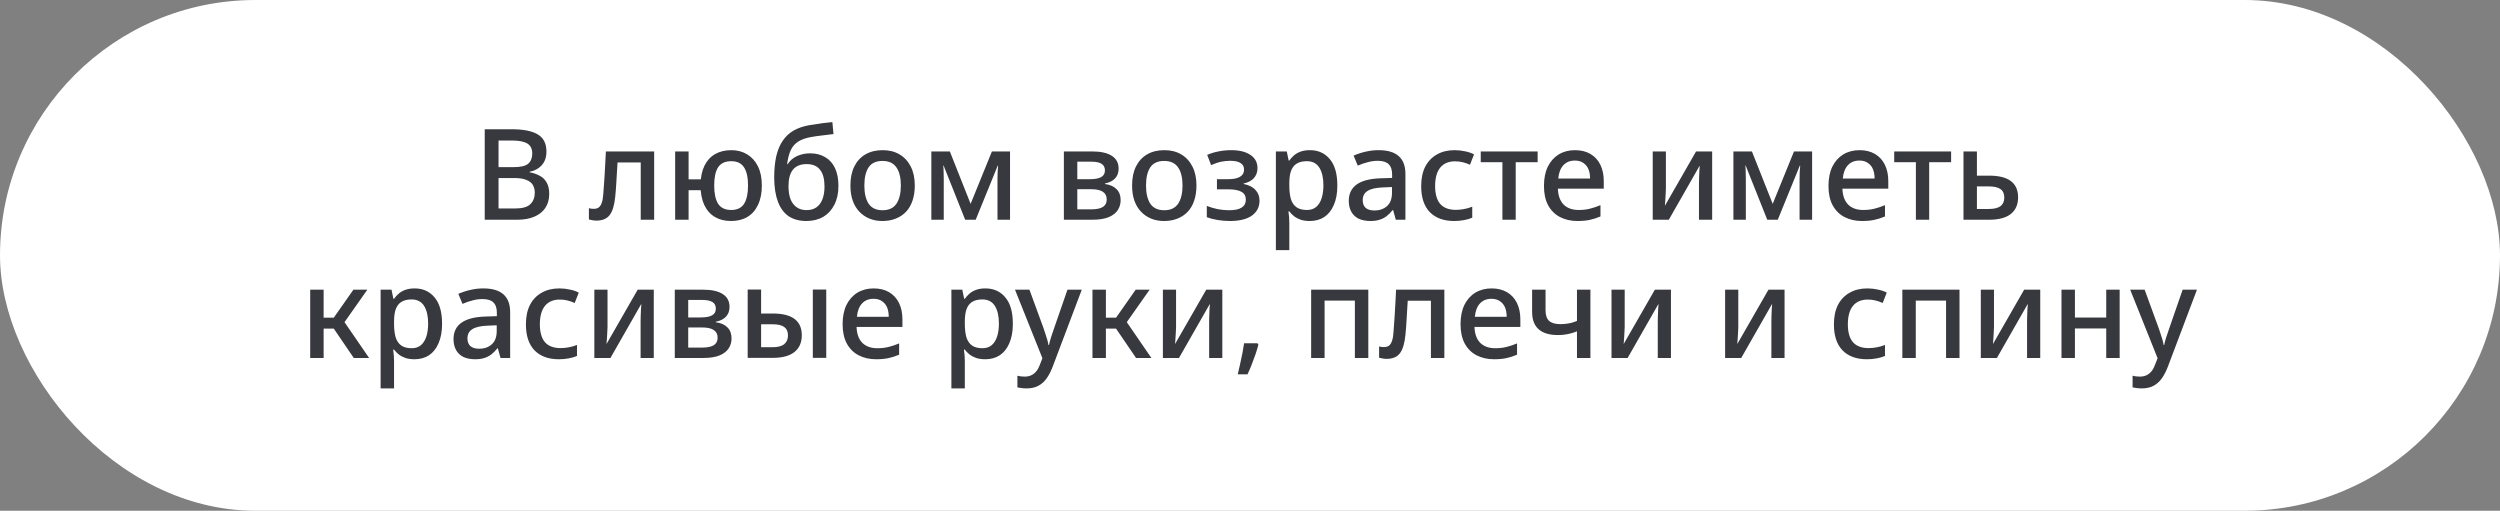 <?xml version="1.0" encoding="UTF-8"?> <svg xmlns="http://www.w3.org/2000/svg" width="651" height="133" viewBox="0 0 651 133" fill="none"><rect x="0" y="0" width="651" height="133" fill="#808080" stroke="none"/><rect width="651" height="133" rx="66.5" fill="white"></rect><path d="M126.222 57.22V33.658H133.251C136.287 33.658 138.553 34.109 140.049 35.011C141.545 35.891 142.293 37.387 142.293 39.499C142.293 40.445 142.117 41.281 141.765 42.007C141.413 42.711 140.907 43.294 140.247 43.756C139.609 44.218 138.839 44.537 137.937 44.713V44.878C138.861 45.032 139.708 45.318 140.478 45.736C141.27 46.132 141.886 46.715 142.326 47.485C142.788 48.255 143.019 49.256 143.019 50.488C143.019 51.918 142.678 53.139 141.996 54.151C141.336 55.141 140.379 55.9 139.125 56.428C137.893 56.956 136.419 57.22 134.703 57.22H126.222ZM129.819 54.283H134.175C136.045 54.283 137.354 53.909 138.102 53.161C138.872 52.413 139.257 51.423 139.257 50.191C139.257 49.421 139.092 48.75 138.762 48.178C138.432 47.606 137.871 47.166 137.079 46.858C136.309 46.528 135.264 46.363 133.944 46.363H129.819V54.283ZM129.819 43.525H133.746C135.572 43.525 136.837 43.228 137.541 42.634C138.245 42.018 138.597 41.127 138.597 39.961C138.597 38.773 138.179 37.915 137.343 37.387C136.507 36.859 135.176 36.595 133.35 36.595H129.819V43.525ZM155.297 57.451C154.945 57.451 154.604 57.418 154.274 57.352C153.966 57.308 153.658 57.242 153.35 57.154V54.217C153.614 54.283 153.834 54.327 154.01 54.349C154.208 54.371 154.406 54.382 154.604 54.382C155.11 54.382 155.528 54.272 155.858 54.052C156.188 53.832 156.452 53.458 156.65 52.93C156.87 52.402 157.013 51.654 157.079 50.686C157.145 49.938 157.2 49.201 157.244 48.475C157.31 47.749 157.365 46.968 157.409 46.132C157.453 45.296 157.508 44.339 157.574 43.261C157.64 42.161 157.706 40.885 157.772 39.433H170.345V57.22H166.847V42.304H160.808C160.742 43.272 160.687 44.163 160.643 44.977C160.599 45.769 160.555 46.517 160.511 47.221C160.467 47.925 160.423 48.607 160.379 49.267C160.335 49.905 160.28 50.532 160.214 51.148C159.994 53.414 159.51 55.031 158.762 55.999C158.014 56.967 156.859 57.451 155.297 57.451ZM190.364 57.55C188.736 57.55 187.328 57.198 186.14 56.494C184.952 55.79 184.028 54.734 183.368 53.326C182.73 51.918 182.411 50.18 182.411 48.112L184.061 49.531H179.309V57.22H175.811V39.433H179.309V46.693H184.094L182.411 48.046C182.455 46.11 182.796 44.482 183.434 43.162C184.094 41.82 185.018 40.808 186.206 40.126C187.416 39.444 188.824 39.103 190.43 39.103C191.992 39.103 193.367 39.466 194.555 40.192C195.743 40.896 196.678 41.93 197.36 43.294C198.042 44.658 198.383 46.33 198.383 48.31C198.383 50.268 198.053 51.94 197.393 53.326C196.755 54.712 195.831 55.768 194.621 56.494C193.433 57.198 192.014 57.55 190.364 57.55ZM190.397 54.679C191.959 54.679 193.081 54.14 193.763 53.062C194.445 51.984 194.786 50.4 194.786 48.31C194.786 46.198 194.434 44.614 193.73 43.558C193.048 42.502 191.937 41.974 190.397 41.974C188.835 41.974 187.702 42.502 186.998 43.558C186.316 44.614 185.975 46.198 185.975 48.31C185.975 50.4 186.316 51.984 186.998 53.062C187.702 54.14 188.835 54.679 190.397 54.679ZM209.981 57.55C208.177 57.55 206.648 57.143 205.394 56.329C204.162 55.493 203.227 54.239 202.589 52.567C201.951 50.895 201.621 48.816 201.599 46.33C201.599 44.196 201.775 42.326 202.127 40.72C202.501 39.114 203.062 37.761 203.81 36.661C204.558 35.561 205.493 34.681 206.615 34.021C207.759 33.361 209.123 32.888 210.707 32.602C211.103 32.536 211.631 32.459 212.291 32.371C212.951 32.261 213.666 32.151 214.436 32.041C215.228 31.931 215.998 31.843 216.746 31.777L217.043 34.912C216.361 34.978 215.635 35.066 214.865 35.176C214.117 35.264 213.402 35.352 212.72 35.44C212.06 35.528 211.521 35.616 211.103 35.704C209.783 35.946 208.705 36.331 207.869 36.859C207.033 37.387 206.384 38.124 205.922 39.07C205.482 40.016 205.163 41.237 204.965 42.733H205.13C205.504 42.139 205.966 41.644 206.516 41.248C207.088 40.83 207.748 40.511 208.496 40.291C209.244 40.049 210.069 39.928 210.971 39.928C212.467 39.928 213.765 40.258 214.865 40.918C215.987 41.556 216.845 42.513 217.439 43.789C218.033 45.043 218.33 46.583 218.33 48.409C218.33 50.301 217.978 51.929 217.274 53.293C216.592 54.657 215.624 55.713 214.37 56.461C213.116 57.187 211.653 57.55 209.981 57.55ZM210.014 54.712C211.026 54.712 211.873 54.481 212.555 54.019C213.259 53.535 213.787 52.842 214.139 51.94C214.513 51.016 214.7 49.894 214.7 48.574C214.7 46.638 214.315 45.186 213.545 44.218C212.797 43.228 211.631 42.733 210.047 42.733C208.463 42.733 207.275 43.217 206.483 44.185C205.713 45.131 205.328 46.561 205.328 48.475C205.328 49.817 205.504 50.95 205.856 51.874C206.23 52.798 206.769 53.502 207.473 53.986C208.177 54.47 209.024 54.712 210.014 54.712ZM229.764 57.55C228.532 57.55 227.41 57.341 226.398 56.923C225.386 56.505 224.506 55.9 223.758 55.108C223.01 54.316 222.438 53.359 222.042 52.237C221.646 51.093 221.448 49.784 221.448 48.31C221.448 46.352 221.789 44.691 222.471 43.327C223.153 41.963 224.121 40.918 225.375 40.192C226.629 39.466 228.125 39.103 229.863 39.103C231.535 39.103 232.987 39.466 234.219 40.192C235.473 40.918 236.452 41.974 237.156 43.36C237.86 44.724 238.212 46.374 238.212 48.31C238.212 49.762 238.014 51.071 237.618 52.237C237.244 53.381 236.683 54.349 235.935 55.141C235.209 55.911 234.318 56.505 233.262 56.923C232.228 57.341 231.062 57.55 229.764 57.55ZM229.83 54.745C231.458 54.745 232.657 54.184 233.427 53.062C234.197 51.918 234.582 50.334 234.582 48.31C234.582 46.264 234.197 44.691 233.427 43.591C232.657 42.469 231.447 41.908 229.797 41.908C228.147 41.908 226.948 42.458 226.2 43.558C225.452 44.658 225.078 46.242 225.078 48.31C225.078 50.334 225.452 51.918 226.2 53.062C226.97 54.184 228.18 54.745 229.83 54.745ZM242.52 57.22V39.433H247.338L253.344 54.58L252.156 54.547L258.294 39.433H263.013V57.22H259.746V46.66C259.746 46.066 259.757 45.472 259.779 44.878C259.823 44.262 259.867 43.679 259.911 43.129H259.812L254.07 57.22H251.331L245.721 43.129H245.622C245.688 43.679 245.721 44.262 245.721 44.878C245.743 45.472 245.754 46.099 245.754 46.759V57.22H242.52ZM277.033 57.22V39.433H284.359C286.647 39.433 288.374 39.818 289.54 40.588C290.706 41.336 291.289 42.447 291.289 43.921C291.289 44.955 290.981 45.802 290.365 46.462C289.771 47.1 288.891 47.54 287.725 47.782V47.914C289.045 48.09 290.057 48.541 290.761 49.267C291.465 49.971 291.817 50.917 291.817 52.105C291.817 53.051 291.575 53.909 291.091 54.679C290.607 55.449 289.826 56.065 288.748 56.527C287.67 56.989 286.218 57.22 284.392 57.22H277.033ZM280.531 54.514H284.095C285.503 54.514 286.537 54.305 287.197 53.887C287.857 53.469 288.187 52.82 288.187 51.94C288.187 51.038 287.846 50.367 287.164 49.927C286.504 49.487 285.47 49.267 284.062 49.267H280.531V54.514ZM280.531 46.66H283.765C285.129 46.66 286.13 46.473 286.768 46.099C287.406 45.725 287.725 45.153 287.725 44.383C287.725 43.613 287.439 43.041 286.867 42.667C286.295 42.293 285.415 42.106 284.227 42.106H280.531V46.66ZM303.111 57.55C301.879 57.55 300.757 57.341 299.745 56.923C298.733 56.505 297.853 55.9 297.105 55.108C296.357 54.316 295.785 53.359 295.389 52.237C294.993 51.093 294.795 49.784 294.795 48.31C294.795 46.352 295.136 44.691 295.818 43.327C296.5 41.963 297.468 40.918 298.722 40.192C299.976 39.466 301.472 39.103 303.21 39.103C304.882 39.103 306.334 39.466 307.566 40.192C308.82 40.918 309.799 41.974 310.503 43.36C311.207 44.724 311.559 46.374 311.559 48.31C311.559 49.762 311.361 51.071 310.965 52.237C310.591 53.381 310.03 54.349 309.282 55.141C308.556 55.911 307.665 56.505 306.609 56.923C305.575 57.341 304.409 57.55 303.111 57.55ZM303.177 54.745C304.805 54.745 306.004 54.184 306.774 53.062C307.544 51.918 307.929 50.334 307.929 48.31C307.929 46.264 307.544 44.691 306.774 43.591C306.004 42.469 304.794 41.908 303.144 41.908C301.494 41.908 300.295 42.458 299.547 43.558C298.799 44.658 298.425 46.242 298.425 48.31C298.425 50.334 298.799 51.918 299.547 53.062C300.317 54.184 301.527 54.745 303.177 54.745ZM320.257 57.55C319.179 57.55 318.112 57.462 317.056 57.286C316 57.11 315.065 56.868 314.251 56.56V53.623C315.219 53.997 316.198 54.283 317.188 54.481C318.178 54.657 319.135 54.745 320.059 54.745C321.533 54.745 322.622 54.514 323.326 54.052C324.052 53.59 324.415 52.908 324.415 52.006C324.415 51.06 324.041 50.378 323.293 49.96C322.545 49.52 321.379 49.3 319.795 49.3H316.891V46.66H319.762C321.17 46.66 322.215 46.451 322.897 46.033C323.601 45.615 323.953 44.999 323.953 44.185C323.953 43.415 323.656 42.843 323.062 42.469C322.49 42.073 321.577 41.875 320.323 41.875C319.553 41.875 318.783 41.952 318.013 42.106C317.243 42.26 316.363 42.557 315.373 42.997L314.35 40.324C315.274 39.928 316.253 39.631 317.287 39.433C318.343 39.213 319.443 39.103 320.587 39.103C322.743 39.103 324.426 39.521 325.636 40.357C326.846 41.171 327.451 42.315 327.451 43.789C327.451 44.801 327.143 45.659 326.527 46.363C325.933 47.045 325.042 47.518 323.854 47.782V47.914C325.218 48.178 326.241 48.695 326.923 49.465C327.627 50.213 327.979 51.137 327.979 52.237C327.979 53.909 327.308 55.218 325.966 56.164C324.646 57.088 322.743 57.55 320.257 57.55ZM332.239 65.14V39.433H335.077L335.572 41.809H335.737C336.067 41.325 336.474 40.874 336.958 40.456C337.442 40.038 338.025 39.708 338.707 39.466C339.389 39.224 340.192 39.103 341.116 39.103C343.25 39.103 344.966 39.873 346.264 41.413C347.584 42.953 348.244 45.252 348.244 48.31C348.244 50.312 347.936 52.006 347.32 53.392C346.726 54.778 345.89 55.823 344.812 56.527C343.756 57.209 342.502 57.55 341.05 57.55C340.17 57.55 339.389 57.44 338.707 57.22C338.025 56.978 337.442 56.67 336.958 56.296C336.474 55.9 336.067 55.482 335.737 55.042H335.506C335.572 55.438 335.627 55.911 335.671 56.461C335.715 56.989 335.737 57.462 335.737 57.88V65.14H332.239ZM340.357 54.679C341.303 54.679 342.095 54.415 342.733 53.887C343.371 53.337 343.844 52.578 344.152 51.61C344.46 50.642 344.614 49.52 344.614 48.244C344.614 46.308 344.262 44.779 343.558 43.657C342.854 42.535 341.765 41.974 340.291 41.974C339.191 41.974 338.3 42.194 337.618 42.634C336.958 43.052 336.474 43.69 336.166 44.548C335.88 45.384 335.737 46.451 335.737 47.749V48.277C335.737 49.641 335.869 50.807 336.133 51.775C336.419 52.721 336.903 53.447 337.585 53.953C338.267 54.437 339.191 54.679 340.357 54.679ZM356.897 57.55C355.687 57.55 354.653 57.352 353.795 56.956C352.959 56.538 352.321 55.933 351.881 55.141C351.441 54.349 351.221 53.403 351.221 52.303C351.221 50.455 351.903 49.036 353.267 48.046C354.653 47.056 356.732 46.517 359.504 46.429L362.507 46.33V45.439C362.507 44.207 362.199 43.305 361.583 42.733C360.989 42.161 360.043 41.875 358.745 41.875C357.931 41.875 357.106 41.985 356.27 42.205C355.434 42.403 354.532 42.711 353.564 43.129L352.475 40.522C353.597 40.038 354.686 39.686 355.742 39.466C356.798 39.224 357.876 39.103 358.976 39.103C361.33 39.103 363.079 39.62 364.223 40.654C365.389 41.666 365.972 43.217 365.972 45.307V57.22H363.464L362.771 54.712H362.639C362.133 55.35 361.594 55.889 361.022 56.329C360.45 56.747 359.823 57.055 359.141 57.253C358.481 57.451 357.733 57.55 356.897 57.55ZM357.92 54.811C359.218 54.811 360.296 54.437 361.154 53.689C362.034 52.919 362.474 51.753 362.474 50.191V48.706L360.098 48.805C358.272 48.871 356.941 49.179 356.105 49.729C355.269 50.257 354.851 51.049 354.851 52.105C354.851 53.007 355.115 53.689 355.643 54.151C356.171 54.591 356.93 54.811 357.92 54.811ZM378.656 57.55C375.95 57.55 373.838 56.78 372.32 55.24C370.824 53.678 370.076 51.423 370.076 48.475C370.076 46.473 370.428 44.779 371.132 43.393C371.858 42.007 372.87 40.951 374.168 40.225C375.466 39.477 377.006 39.103 378.788 39.103C379.712 39.103 380.614 39.202 381.494 39.4C382.396 39.576 383.177 39.84 383.837 40.192L382.781 42.898C382.099 42.59 381.461 42.37 380.867 42.238C380.273 42.084 379.613 42.007 378.887 42.007C377.215 42.007 375.928 42.557 375.026 43.657C374.146 44.757 373.706 46.352 373.706 48.442C373.706 50.51 374.146 52.061 375.026 53.095C375.928 54.129 377.292 54.646 379.118 54.646C379.778 54.646 380.471 54.58 381.197 54.448C381.945 54.316 382.671 54.107 383.375 53.821V56.692C382.781 56.956 382.066 57.165 381.23 57.319C380.416 57.473 379.558 57.55 378.656 57.55ZM391.227 57.22V42.238H385.584V39.433H400.401V42.238H394.692V57.22H391.227ZM410.79 57.55C409.074 57.55 407.556 57.209 406.236 56.527C404.916 55.845 403.882 54.822 403.134 53.458C402.408 52.094 402.045 50.422 402.045 48.442C402.045 46.484 402.375 44.812 403.035 43.426C403.717 42.04 404.663 40.973 405.873 40.225C407.105 39.477 408.524 39.103 410.13 39.103C411.692 39.103 413.034 39.433 414.156 40.093C415.278 40.753 416.136 41.688 416.73 42.898C417.324 44.108 417.621 45.527 417.621 47.155V49.135H405.675C405.741 50.939 406.236 52.314 407.16 53.26C408.106 54.206 409.415 54.679 411.087 54.679C412.143 54.679 413.111 54.569 413.991 54.349C414.893 54.129 415.817 53.821 416.763 53.425V56.362C415.839 56.758 414.915 57.055 413.991 57.253C413.089 57.451 412.022 57.55 410.79 57.55ZM405.774 46.495H414.057C414.057 45.549 413.914 44.735 413.628 44.053C413.342 43.371 412.902 42.832 412.308 42.436C411.736 42.018 410.999 41.809 410.097 41.809C408.843 41.809 407.842 42.216 407.094 43.03C406.346 43.844 405.906 44.999 405.774 46.495ZM430.369 57.22V39.433H433.801V49.135C433.801 49.509 433.779 49.993 433.735 50.587C433.713 51.159 433.68 51.72 433.636 52.27C433.592 52.798 433.559 53.216 433.537 53.524H433.57L441.655 39.433H445.846V57.22H442.414V47.749C442.414 47.287 442.425 46.759 442.447 46.165C442.469 45.571 442.491 45.01 442.513 44.482C442.557 43.932 442.59 43.514 442.612 43.228H442.546L434.56 57.22H430.369ZM451.381 57.22V39.433H456.199L462.205 54.58L461.017 54.547L467.155 39.433H471.874V57.22H468.607V46.66C468.607 46.066 468.618 45.472 468.64 44.878C468.684 44.262 468.728 43.679 468.772 43.129H468.673L462.931 57.22H460.192L454.582 43.129H454.483C454.549 43.679 454.582 44.262 454.582 44.878C454.604 45.472 454.615 46.099 454.615 46.759V57.22H451.381ZM484.879 57.55C483.163 57.55 481.645 57.209 480.325 56.527C479.005 55.845 477.971 54.822 477.223 53.458C476.497 52.094 476.134 50.422 476.134 48.442C476.134 46.484 476.464 44.812 477.124 43.426C477.806 42.04 478.752 40.973 479.962 40.225C481.194 39.477 482.613 39.103 484.219 39.103C485.781 39.103 487.123 39.433 488.245 40.093C489.367 40.753 490.225 41.688 490.819 42.898C491.413 44.108 491.71 45.527 491.71 47.155V49.135H479.764C479.83 50.939 480.325 52.314 481.249 53.26C482.195 54.206 483.504 54.679 485.176 54.679C486.232 54.679 487.2 54.569 488.08 54.349C488.982 54.129 489.906 53.821 490.852 53.425V56.362C489.928 56.758 489.004 57.055 488.08 57.253C487.178 57.451 486.111 57.55 484.879 57.55ZM479.863 46.495H488.146C488.146 45.549 488.003 44.735 487.717 44.053C487.431 43.371 486.991 42.832 486.397 42.436C485.825 42.018 485.088 41.809 484.186 41.809C482.932 41.809 481.931 42.216 481.183 43.03C480.435 43.844 479.995 44.999 479.863 46.495ZM498.896 57.22V42.238H493.253V39.433H508.07V42.238H502.361V57.22H498.896ZM511.29 57.22V39.433H514.788V45.736H517.956C520.486 45.736 522.378 46.209 523.632 47.155C524.886 48.101 525.513 49.509 525.513 51.379C525.513 53.271 524.875 54.723 523.599 55.735C522.323 56.725 520.453 57.22 517.989 57.22H511.29ZM514.788 54.415H517.89C519.254 54.415 520.266 54.173 520.926 53.689C521.586 53.183 521.916 52.435 521.916 51.445C521.916 50.455 521.597 49.729 520.959 49.267C520.321 48.783 519.287 48.541 517.857 48.541H514.788V54.415ZM92.127 93.22L86.055 84.31L85.989 84.046L92.028 75.433H95.658L89.091 84.772L88.959 82.792L96.12 93.22H92.127ZM80.775 93.22V75.433H84.273V93.22H80.775ZM83.91 85.564V82.726H87.375V85.564H83.91ZM99.112 101.14V75.433H101.95L102.445 77.809H102.61C102.94 77.325 103.347 76.874 103.831 76.456C104.315 76.038 104.898 75.708 105.58 75.466C106.262 75.224 107.065 75.103 107.989 75.103C110.123 75.103 111.839 75.873 113.137 77.413C114.457 78.953 115.117 81.252 115.117 84.31C115.117 86.312 114.809 88.006 114.193 89.392C113.599 90.778 112.763 91.823 111.685 92.527C110.629 93.209 109.375 93.55 107.923 93.55C107.043 93.55 106.262 93.44 105.58 93.22C104.898 92.978 104.315 92.67 103.831 92.296C103.347 91.9 102.94 91.482 102.61 91.042H102.379C102.445 91.438 102.5 91.911 102.544 92.461C102.588 92.989 102.61 93.462 102.61 93.88V101.14H99.112ZM107.23 90.679C108.176 90.679 108.968 90.415 109.606 89.887C110.244 89.337 110.717 88.578 111.025 87.61C111.333 86.642 111.487 85.52 111.487 84.244C111.487 82.308 111.135 80.779 110.431 79.657C109.727 78.535 108.638 77.974 107.164 77.974C106.064 77.974 105.173 78.194 104.491 78.634C103.831 79.052 103.347 79.69 103.039 80.548C102.753 81.384 102.61 82.451 102.61 83.749V84.277C102.61 85.641 102.742 86.807 103.006 87.775C103.292 88.721 103.776 89.447 104.458 89.953C105.14 90.437 106.064 90.679 107.23 90.679ZM123.77 93.55C122.56 93.55 121.526 93.352 120.668 92.956C119.832 92.538 119.194 91.933 118.754 91.141C118.314 90.349 118.094 89.403 118.094 88.303C118.094 86.455 118.776 85.036 120.14 84.046C121.526 83.056 123.605 82.517 126.377 82.429L129.38 82.33V81.439C129.38 80.207 129.072 79.305 128.456 78.733C127.862 78.161 126.916 77.875 125.618 77.875C124.804 77.875 123.979 77.985 123.143 78.205C122.307 78.403 121.405 78.711 120.437 79.129L119.348 76.522C120.47 76.038 121.559 75.686 122.615 75.466C123.671 75.224 124.749 75.103 125.849 75.103C128.203 75.103 129.952 75.62 131.096 76.654C132.262 77.666 132.845 79.217 132.845 81.307V93.22H130.337L129.644 90.712H129.512C129.006 91.35 128.467 91.889 127.895 92.329C127.323 92.747 126.696 93.055 126.014 93.253C125.354 93.451 124.606 93.55 123.77 93.55ZM124.793 90.811C126.091 90.811 127.169 90.437 128.027 89.689C128.907 88.919 129.347 87.753 129.347 86.191V84.706L126.971 84.805C125.145 84.871 123.814 85.179 122.978 85.729C122.142 86.257 121.724 87.049 121.724 88.105C121.724 89.007 121.988 89.689 122.516 90.151C123.044 90.591 123.803 90.811 124.793 90.811ZM145.529 93.55C142.823 93.55 140.711 92.78 139.193 91.24C137.697 89.678 136.949 87.423 136.949 84.475C136.949 82.473 137.301 80.779 138.005 79.393C138.731 78.007 139.743 76.951 141.041 76.225C142.339 75.477 143.879 75.103 145.661 75.103C146.585 75.103 147.487 75.202 148.367 75.4C149.269 75.576 150.05 75.84 150.71 76.192L149.654 78.898C148.972 78.59 148.334 78.37 147.74 78.238C147.146 78.084 146.486 78.007 145.76 78.007C144.088 78.007 142.801 78.557 141.899 79.657C141.019 80.757 140.579 82.352 140.579 84.442C140.579 86.51 141.019 88.061 141.899 89.095C142.801 90.129 144.165 90.646 145.991 90.646C146.651 90.646 147.344 90.58 148.07 90.448C148.818 90.316 149.544 90.107 150.248 89.821V92.692C149.654 92.956 148.939 93.165 148.103 93.319C147.289 93.473 146.431 93.55 145.529 93.55ZM154.767 93.22V75.433H158.199V85.135C158.199 85.509 158.177 85.993 158.133 86.587C158.111 87.159 158.078 87.72 158.034 88.27C157.99 88.798 157.957 89.216 157.935 89.524H157.968L166.053 75.433H170.244V93.22H166.812V83.749C166.812 83.287 166.823 82.759 166.845 82.165C166.867 81.571 166.889 81.01 166.911 80.482C166.955 79.932 166.988 79.514 167.01 79.228H166.944L158.958 93.22H154.767ZM175.713 93.22V75.433H183.039C185.327 75.433 187.054 75.818 188.22 76.588C189.386 77.336 189.969 78.447 189.969 79.921C189.969 80.955 189.661 81.802 189.045 82.462C188.451 83.1 187.571 83.54 186.405 83.782V83.914C187.725 84.09 188.737 84.541 189.441 85.267C190.145 85.971 190.497 86.917 190.497 88.105C190.497 89.051 190.255 89.909 189.771 90.679C189.287 91.449 188.506 92.065 187.428 92.527C186.35 92.989 184.898 93.22 183.072 93.22H175.713ZM179.211 90.514H182.775C184.183 90.514 185.217 90.305 185.877 89.887C186.537 89.469 186.867 88.82 186.867 87.94C186.867 87.038 186.526 86.367 185.844 85.927C185.184 85.487 184.15 85.267 182.742 85.267H179.211V90.514ZM179.211 82.66H182.445C183.809 82.66 184.81 82.473 185.448 82.099C186.086 81.725 186.405 81.153 186.405 80.383C186.405 79.613 186.119 79.041 185.547 78.667C184.975 78.293 184.095 78.106 182.907 78.106H179.211V82.66ZM194.696 93.187V75.4H198.194V81.637H201.23C203.76 81.637 205.652 82.11 206.906 83.056C208.16 84.002 208.787 85.41 208.787 87.28C208.787 89.194 208.149 90.657 206.873 91.669C205.597 92.681 203.716 93.187 201.23 93.187H194.696ZM198.194 90.415H201.197C202.561 90.415 203.562 90.151 204.2 89.623C204.86 89.095 205.19 88.336 205.19 87.346C205.19 86.356 204.871 85.63 204.233 85.168C203.595 84.684 202.583 84.442 201.197 84.442H198.194V90.415ZM211.658 93.187V75.4H215.156V93.187H211.658ZM228.162 93.55C226.446 93.55 224.928 93.209 223.608 92.527C222.288 91.845 221.254 90.822 220.506 89.458C219.78 88.094 219.417 86.422 219.417 84.442C219.417 82.484 219.747 80.812 220.407 79.426C221.089 78.04 222.035 76.973 223.245 76.225C224.477 75.477 225.896 75.103 227.502 75.103C229.064 75.103 230.406 75.433 231.528 76.093C232.65 76.753 233.508 77.688 234.102 78.898C234.696 80.108 234.993 81.527 234.993 83.155V85.135H223.047C223.113 86.939 223.608 88.314 224.532 89.26C225.478 90.206 226.787 90.679 228.459 90.679C229.515 90.679 230.483 90.569 231.363 90.349C232.265 90.129 233.189 89.821 234.135 89.425V92.362C233.211 92.758 232.287 93.055 231.363 93.253C230.461 93.451 229.394 93.55 228.162 93.55ZM223.146 82.495H231.429C231.429 81.549 231.286 80.735 231 80.053C230.714 79.371 230.274 78.832 229.68 78.436C229.108 78.018 228.371 77.809 227.469 77.809C226.215 77.809 225.214 78.216 224.466 79.03C223.718 79.844 223.278 80.999 223.146 82.495ZM247.741 101.14V75.433H250.579L251.074 77.809H251.239C251.569 77.325 251.976 76.874 252.46 76.456C252.944 76.038 253.527 75.708 254.209 75.466C254.891 75.224 255.694 75.103 256.618 75.103C258.752 75.103 260.468 75.873 261.766 77.413C263.086 78.953 263.746 81.252 263.746 84.31C263.746 86.312 263.438 88.006 262.822 89.392C262.228 90.778 261.392 91.823 260.314 92.527C259.258 93.209 258.004 93.55 256.552 93.55C255.672 93.55 254.891 93.44 254.209 93.22C253.527 92.978 252.944 92.67 252.46 92.296C251.976 91.9 251.569 91.482 251.239 91.042H251.008C251.074 91.438 251.129 91.911 251.173 92.461C251.217 92.989 251.239 93.462 251.239 93.88V101.14H247.741ZM255.859 90.679C256.805 90.679 257.597 90.415 258.235 89.887C258.873 89.337 259.346 88.578 259.654 87.61C259.962 86.642 260.116 85.52 260.116 84.244C260.116 82.308 259.764 80.779 259.06 79.657C258.356 78.535 257.267 77.974 255.793 77.974C254.693 77.974 253.802 78.194 253.12 78.634C252.46 79.052 251.976 79.69 251.668 80.548C251.382 81.384 251.239 82.451 251.239 83.749V84.277C251.239 85.641 251.371 86.807 251.635 87.775C251.921 88.721 252.405 89.447 253.087 89.953C253.769 90.437 254.693 90.679 255.859 90.679ZM267.308 101.14C266.802 101.14 266.34 101.107 265.922 101.041C265.526 100.997 265.196 100.942 264.932 100.876V97.84C265.218 97.906 265.504 97.961 265.79 98.005C266.098 98.049 266.428 98.071 266.78 98.071C267.484 98.071 268.078 97.95 268.562 97.708C269.068 97.466 269.497 97.125 269.849 96.685C270.201 96.267 270.487 95.761 270.707 95.167L272.06 91.702L272.027 94.738L264.305 75.433H268.067L271.763 85.531C271.939 86.059 272.104 86.565 272.258 87.049C272.434 87.533 272.588 88.017 272.72 88.501C272.852 88.963 272.951 89.414 273.017 89.854H273.149C273.259 89.326 273.435 88.666 273.677 87.874C273.919 87.082 274.183 86.301 274.469 85.531L277.967 75.433H281.696L274.139 95.431C273.699 96.597 273.182 97.609 272.588 98.467C271.994 99.325 271.268 99.985 270.41 100.447C269.574 100.909 268.54 101.14 267.308 101.14ZM295.831 93.22L289.759 84.31L289.693 84.046L295.732 75.433H299.362L292.795 84.772L292.663 82.792L299.824 93.22H295.831ZM284.479 93.22V75.433H287.977V93.22H284.479ZM287.614 85.564V82.726H291.079V85.564H287.614ZM302.816 93.22V75.433H306.248V85.135C306.248 85.509 306.226 85.993 306.182 86.587C306.16 87.159 306.127 87.72 306.083 88.27C306.039 88.798 306.006 89.216 305.984 89.524H306.017L314.102 75.433H318.293V93.22H314.861V83.749C314.861 83.287 314.872 82.759 314.894 82.165C314.916 81.571 314.938 81.01 314.96 80.482C315.004 79.932 315.037 79.514 315.059 79.228H314.993L307.007 93.22H302.816ZM327.689 89.755C327.491 90.525 327.238 91.361 326.93 92.263C326.622 93.165 326.292 94.056 325.94 94.936C325.588 95.838 325.225 96.685 324.851 97.477H322.31C322.53 96.619 322.739 95.706 322.937 94.738C323.157 93.792 323.355 92.857 323.531 91.933C323.707 91.009 323.85 90.162 323.96 89.392H327.458L327.689 89.755ZM341.424 93.22V75.433H356.307V93.22H352.809V78.271H344.922V93.22H341.424ZM361.063 93.451C360.711 93.451 360.37 93.418 360.04 93.352C359.732 93.308 359.424 93.242 359.116 93.154V90.217C359.38 90.283 359.6 90.327 359.776 90.349C359.974 90.371 360.172 90.382 360.37 90.382C360.876 90.382 361.294 90.272 361.624 90.052C361.954 89.832 362.218 89.458 362.416 88.93C362.636 88.402 362.779 87.654 362.845 86.686C362.911 85.938 362.966 85.201 363.01 84.475C363.076 83.749 363.131 82.968 363.175 82.132C363.219 81.296 363.274 80.339 363.34 79.261C363.406 78.161 363.472 76.885 363.538 75.433H376.111V93.22H372.613V78.304H366.574C366.508 79.272 366.453 80.163 366.409 80.977C366.365 81.769 366.321 82.517 366.277 83.221C366.233 83.925 366.189 84.607 366.145 85.267C366.101 85.905 366.046 86.532 365.98 87.148C365.76 89.414 365.276 91.031 364.528 91.999C363.78 92.967 362.625 93.451 361.063 93.451ZM389.069 93.55C387.353 93.55 385.835 93.209 384.515 92.527C383.195 91.845 382.161 90.822 381.413 89.458C380.687 88.094 380.324 86.422 380.324 84.442C380.324 82.484 380.654 80.812 381.314 79.426C381.996 78.04 382.942 76.973 384.152 76.225C385.384 75.477 386.803 75.103 388.409 75.103C389.971 75.103 391.313 75.433 392.435 76.093C393.557 76.753 394.415 77.688 395.009 78.898C395.603 80.108 395.9 81.527 395.9 83.155V85.135H383.954C384.02 86.939 384.515 88.314 385.439 89.26C386.385 90.206 387.694 90.679 389.366 90.679C390.422 90.679 391.39 90.569 392.27 90.349C393.172 90.129 394.096 89.821 395.042 89.425V92.362C394.118 92.758 393.194 93.055 392.27 93.253C391.368 93.451 390.301 93.55 389.069 93.55ZM384.053 82.495H392.336C392.336 81.549 392.193 80.735 391.907 80.053C391.621 79.371 391.181 78.832 390.587 78.436C390.015 78.018 389.278 77.809 388.376 77.809C387.122 77.809 386.121 78.216 385.373 79.03C384.625 79.844 384.185 80.999 384.053 82.495ZM410.644 93.22V84.706L411.667 85.861C410.589 86.345 409.577 86.697 408.631 86.917C407.685 87.137 406.695 87.247 405.661 87.247C403.461 87.247 401.789 86.741 400.645 85.729C399.523 84.717 398.962 83.21 398.962 81.208V75.433H402.46V80.779C402.46 82.055 402.768 82.979 403.384 83.551C404 84.123 405.001 84.409 406.387 84.409C407.267 84.409 408.147 84.31 409.027 84.112C409.907 83.892 410.809 83.54 411.733 83.056L410.644 85.168V75.433H414.142V93.22H410.644ZM419.638 93.22V75.433H423.07V85.135C423.07 85.509 423.048 85.993 423.004 86.587C422.982 87.159 422.949 87.72 422.905 88.27C422.861 88.798 422.828 89.216 422.806 89.524H422.839L430.924 75.433H435.115V93.22H431.683V83.749C431.683 83.287 431.694 82.759 431.716 82.165C431.738 81.571 431.76 81.01 431.782 80.482C431.826 79.932 431.859 79.514 431.881 79.228H431.815L423.829 93.22H419.638ZM449.221 93.22V75.433H452.653V85.135C452.653 85.509 452.631 85.993 452.587 86.587C452.565 87.159 452.532 87.72 452.488 88.27C452.444 88.798 452.411 89.216 452.389 89.524H452.422L460.507 75.433H464.698V93.22H461.266V83.749C461.266 83.287 461.277 82.759 461.299 82.165C461.321 81.571 461.343 81.01 461.365 80.482C461.409 79.932 461.442 79.514 461.464 79.228H461.398L453.412 93.22H449.221ZM486.131 93.55C483.425 93.55 481.313 92.78 479.795 91.24C478.299 89.678 477.551 87.423 477.551 84.475C477.551 82.473 477.903 80.779 478.607 79.393C479.333 78.007 480.345 76.951 481.643 76.225C482.941 75.477 484.481 75.103 486.263 75.103C487.187 75.103 488.089 75.202 488.969 75.4C489.871 75.576 490.652 75.84 491.312 76.192L490.256 78.898C489.574 78.59 488.936 78.37 488.342 78.238C487.748 78.084 487.088 78.007 486.362 78.007C484.69 78.007 483.403 78.557 482.501 79.657C481.621 80.757 481.181 82.352 481.181 84.442C481.181 86.51 481.621 88.061 482.501 89.095C483.403 90.129 484.767 90.646 486.593 90.646C487.253 90.646 487.946 90.58 488.672 90.448C489.42 90.316 490.146 90.107 490.85 89.821V92.692C490.256 92.956 489.541 93.165 488.705 93.319C487.891 93.473 487.033 93.55 486.131 93.55ZM495.37 93.22V75.433H510.253V93.22H506.755V78.271H498.868V93.22H495.37ZM515.802 93.22V75.433H519.234V85.135C519.234 85.509 519.212 85.993 519.168 86.587C519.146 87.159 519.113 87.72 519.069 88.27C519.025 88.798 518.992 89.216 518.97 89.524H519.003L527.088 75.433H531.279V93.22H527.847V83.749C527.847 83.287 527.858 82.759 527.88 82.165C527.902 81.571 527.924 81.01 527.946 80.482C527.99 79.932 528.023 79.514 528.045 79.228H527.979L519.993 93.22H515.802ZM536.813 93.22V75.433H540.311V82.693H548.462V75.433H551.96V93.22H548.462V85.531H540.311V93.22H536.813ZM557.702 101.14C557.196 101.14 556.734 101.107 556.316 101.041C555.92 100.997 555.59 100.942 555.326 100.876V97.84C555.612 97.906 555.898 97.961 556.184 98.005C556.492 98.049 556.822 98.071 557.174 98.071C557.878 98.071 558.472 97.95 558.956 97.708C559.462 97.466 559.891 97.125 560.243 96.685C560.595 96.267 560.881 95.761 561.101 95.167L562.454 91.702L562.421 94.738L554.699 75.433H558.461L562.157 85.531C562.333 86.059 562.498 86.565 562.652 87.049C562.828 87.533 562.982 88.017 563.114 88.501C563.246 88.963 563.345 89.414 563.411 89.854H563.543C563.653 89.326 563.829 88.666 564.071 87.874C564.313 87.082 564.577 86.301 564.863 85.531L568.361 75.433H572.09L564.533 95.431C564.093 96.597 563.576 97.609 562.982 98.467C562.388 99.325 561.662 99.985 560.804 100.447C559.968 100.909 558.934 101.14 557.702 101.14Z" fill="#38393F"></path></svg> 